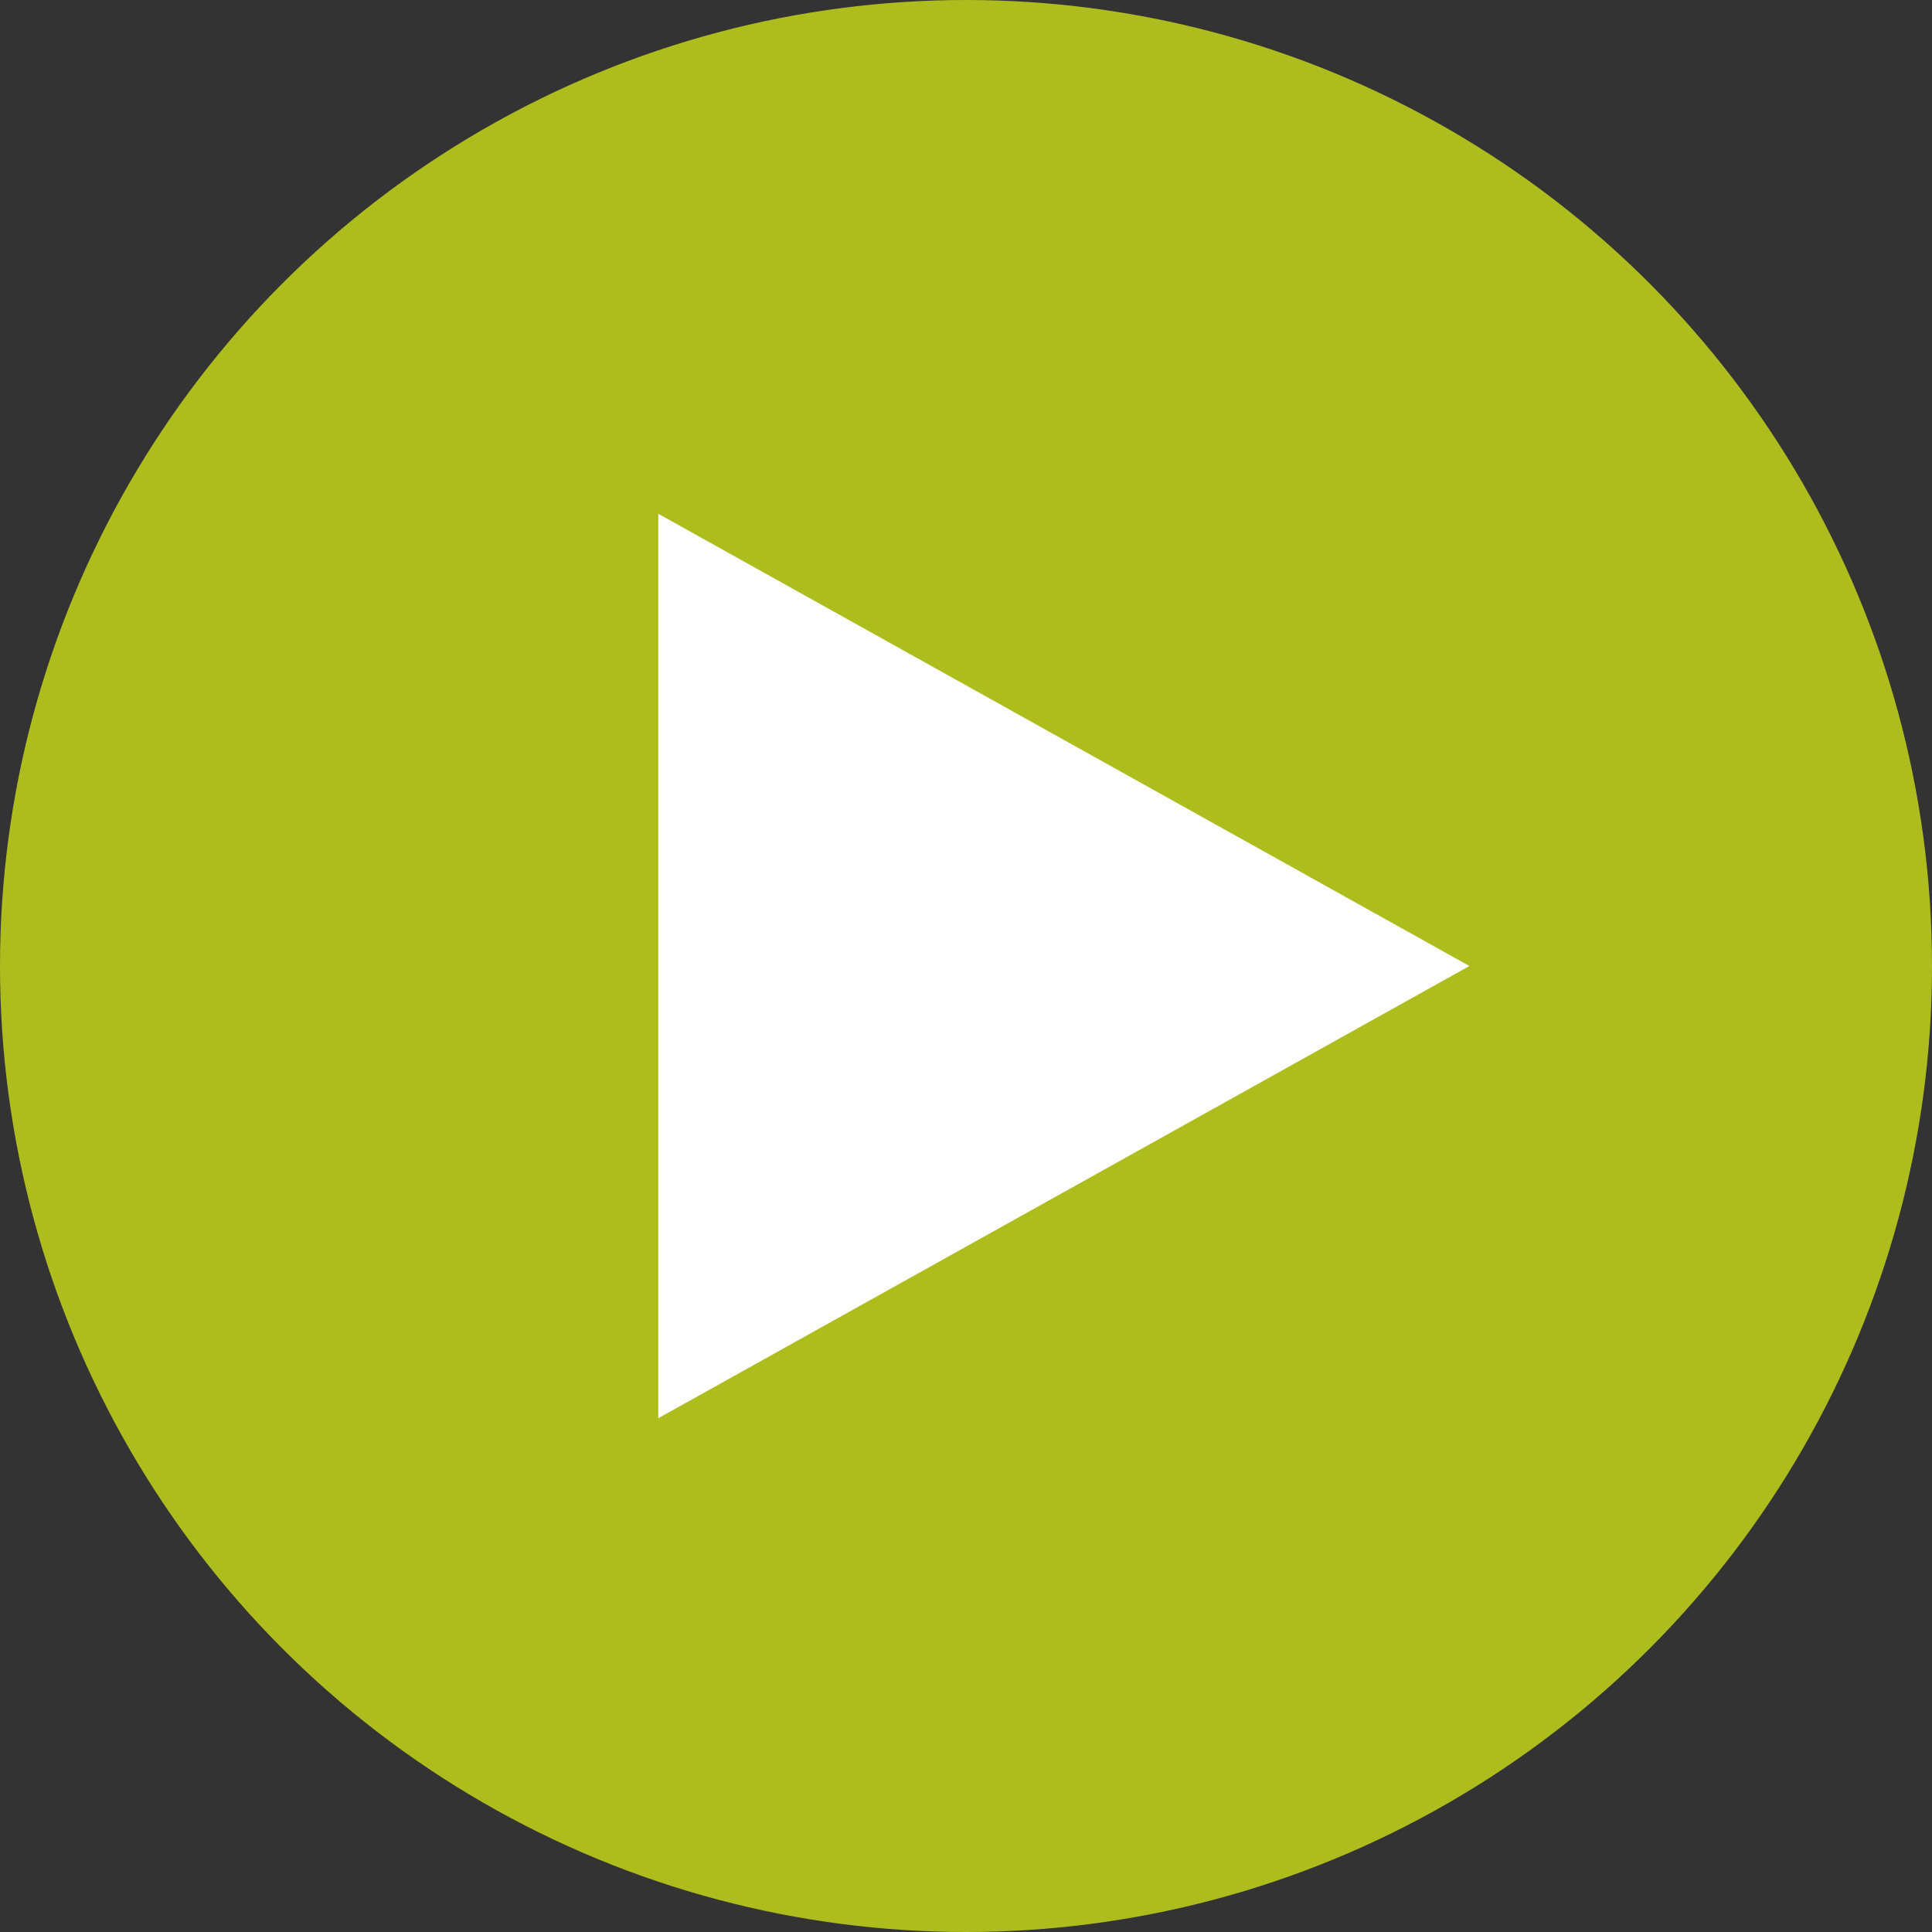 <svg xmlns="http://www.w3.org/2000/svg" viewBox="0 0 27.94 27.94"><rect x="0" y="0" width="27.94" height="27.94" fill="#333333" stroke="none"/><defs><style>.cls-1{fill:#aebd1e;}.cls-2{fill:#fff;}</style></defs><g id="Layer_2" data-name="Layer 2"><g id="Layer_4" data-name="Layer 4"><circle class="cls-1" cx="13.97" cy="13.97" r="13.97"/><polygon class="cls-2" points="9.52 7.43 21.25 13.97 9.52 20.51 9.52 7.43"/></g></g></svg>
